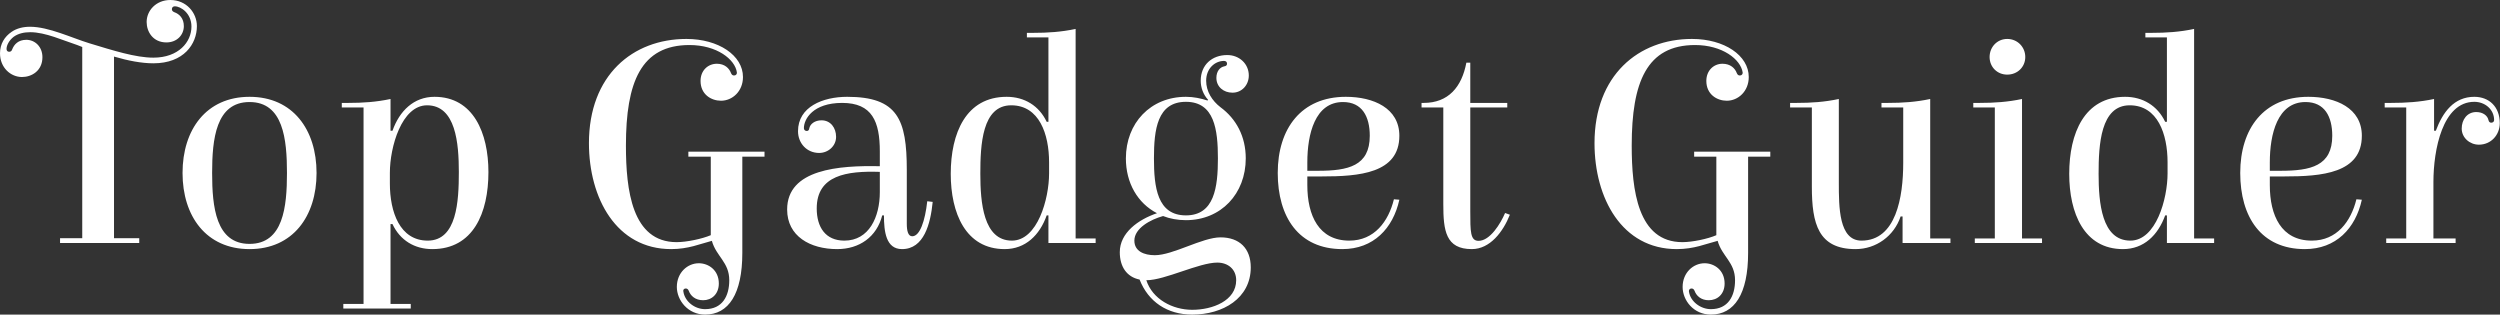 <svg data-v-423bf9ae="" xmlns="http://www.w3.org/2000/svg" viewBox="0 0 476.763 60" class="font"><rect x="0" y="0" width="476.763" height="60" fill="#333333" stroke="none"/><!----><!----><!----><g data-v-423bf9ae="" id="20e08ddb-d6f2-4e70-a5c2-2d45e2615a8b" fill="white" transform="matrix(4.149,0,0,4.149,3.154,-4.647)"><path d="M2.00 12.29L5.64 12.29L5.64 12.07L4.48 12.07L4.48 3.72C5.12 3.91 5.75 4.03 6.29 4.03C7.69 4.03 8.29 3.14 8.29 2.32C8.29 1.71 7.81 1.12 7.07 1.12C6.41 1.12 5.98 1.61 5.98 2.13C5.98 2.58 6.27 3.07 6.89 3.07C7.38 3.07 7.69 2.72 7.69 2.32C7.69 1.96 7.48 1.76 7.25 1.68C7.18 1.65 7.14 1.61 7.14 1.54C7.14 1.46 7.20 1.41 7.27 1.41C7.56 1.41 8.04 1.74 8.04 2.34C8.04 3.05 7.45 3.77 6.29 3.77C5.47 3.77 4.44 3.44 3.35 3.11C2.53 2.86 1.48 2.35 0.62 2.35C0.31 2.35 0.01 2.42-0.22 2.58C-0.55 2.80-0.76 3.14-0.76 3.57C-0.76 4.23-0.27 4.66 0.25 4.66C0.70 4.66 1.19 4.37 1.19 3.75C1.19 3.26 0.84 2.95 0.45 2.95C0.08 2.95-0.11 3.16-0.20 3.39C-0.22 3.46-0.27 3.50-0.34 3.50C-0.42 3.50-0.46 3.44-0.46 3.37C-0.46 3.21-0.35 2.98-0.13 2.81C0.08 2.66 0.34 2.60 0.63 2.60C1.33 2.60 2.14 2.98 2.79 3.19L3.02 3.28L3.02 12.07L2.00 12.07ZM10.71 12.57C12.70 12.57 13.79 11.06 13.79 9.07C13.79 7.08 12.70 5.57 10.71 5.57C8.72 5.57 7.63 7.08 7.63 9.07C7.63 11.06 8.72 12.57 10.71 12.57ZM12.43 9.07C12.43 10.63 12.26 12.33 10.71 12.33C9.16 12.33 8.99 10.63 8.99 9.07C8.99 7.52 9.16 5.81 10.71 5.81C12.26 5.81 12.43 7.52 12.43 9.07ZM17.19 15.09L17.19 11.42L17.28 11.42C17.63 12.17 18.30 12.57 19.11 12.57C20.99 12.57 21.69 10.91 21.69 9.03C21.69 7.24 21 5.57 19.21 5.57C18.26 5.57 17.60 6.22 17.28 7.13L17.19 7.13L17.19 5.67C16.53 5.81 15.92 5.85 15.25 5.85L14.95 5.85L14.95 6.06L15.95 6.06L15.95 15.09L15.02 15.09L15.02 15.30L18.12 15.30L18.12 15.09ZM17.16 9.06C17.16 7.88 17.70 5.96 18.87 5.96C20.19 5.96 20.33 7.71 20.33 9.03C20.33 10.37 20.24 12.18 18.90 12.18C17.61 12.18 17.16 10.85 17.16 9.56ZM31.91 8.32L31.91 11.93C31.51 12.10 30.80 12.25 30.34 12.25C28.29 12.25 28.01 9.86 28.01 7.81C28.01 4.90 28.70 3.19 30.93 3.19C32.19 3.19 33.03 3.85 33.11 4.45C33.12 4.52 33.07 4.59 32.98 4.59C32.91 4.59 32.87 4.55 32.84 4.48C32.76 4.26 32.55 4.05 32.19 4.05C31.79 4.05 31.44 4.35 31.44 4.84C31.44 5.46 31.93 5.75 32.38 5.75C32.90 5.75 33.39 5.32 33.39 4.66C33.39 3.67 32.27 2.91 30.79 2.91C28.32 2.91 26.31 4.58 26.31 7.70C26.31 10.23 27.57 12.57 30.09 12.57C30.88 12.57 31.42 12.33 31.96 12.19C32.16 12.91 32.76 13.17 32.76 14C32.76 14.73 32.44 15.33 31.65 15.33C31.18 15.33 30.72 14.99 30.65 14.52C30.63 14.45 30.67 14.38 30.76 14.38C30.83 14.38 30.87 14.42 30.90 14.49C30.98 14.71 31.19 14.92 31.56 14.92C31.95 14.92 32.28 14.64 32.28 14.15C32.28 13.54 31.81 13.22 31.36 13.22C30.84 13.22 30.35 13.65 30.35 14.31C30.35 14.92 30.86 15.58 31.65 15.58C32.73 15.58 33.36 14.63 33.36 12.75L33.36 8.32L34.38 8.32L34.38 8.09L30.88 8.09L30.88 8.32ZM38.18 5.57C37.06 5.57 35.92 6.03 35.92 7.15C35.92 7.71 36.33 8.15 36.89 8.15C37.31 8.15 37.67 7.83 37.67 7.41C37.67 7 37.42 6.65 37.00 6.65C36.69 6.65 36.48 6.82 36.44 7.01C36.43 7.10 36.39 7.14 36.32 7.14C36.26 7.14 36.19 7.10 36.19 7.01C36.19 6.59 36.61 5.85 37.95 5.85C39.33 5.85 39.68 6.71 39.68 8.08L39.68 8.76C37.81 8.72 35.42 8.89 35.42 10.75C35.42 11.98 36.48 12.57 37.72 12.57C38.74 12.57 39.54 12.01 39.79 11.02L39.87 11.02C39.87 11.76 39.96 12.57 40.70 12.57C41.71 12.57 42.01 11.41 42.11 10.40L41.86 10.37C41.76 11.28 41.52 11.98 41.17 11.98C40.98 11.98 40.92 11.73 40.92 11.41L40.92 8.93C40.92 6.61 40.50 5.57 38.18 5.57ZM39.68 9.95C39.68 11.09 39.19 12.18 38.05 12.18C37.18 12.18 36.78 11.56 36.78 10.70C36.78 9.17 38.16 8.97 39.68 9.02ZM49.60 12.29L49.60 12.08L48.68 12.08L48.68 2.45C48.02 2.59 47.40 2.63 46.73 2.63L46.44 2.63L46.44 2.84L47.43 2.84L47.43 6.72L47.35 6.72C47.00 5.98 46.33 5.57 45.51 5.57C43.64 5.57 42.94 7.24 42.94 9.11C42.94 10.91 43.62 12.57 45.42 12.57C46.37 12.57 47.03 11.93 47.35 11.02L47.43 11.02L47.43 12.29ZM47.46 9.09C47.46 10.26 46.93 12.18 45.75 12.18C44.44 12.18 44.30 10.43 44.30 9.11C44.30 7.77 44.38 5.96 45.72 5.96C47.01 5.96 47.46 7.29 47.46 8.58ZM55.50 3.92C55.58 3.92 55.64 3.96 55.64 4.05C55.64 4.12 55.59 4.16 55.51 4.17C55.31 4.21 55.15 4.40 55.15 4.70C55.15 5.11 55.48 5.38 55.89 5.38C56.32 5.38 56.64 5.03 56.64 4.59C56.64 4.05 56.20 3.65 55.65 3.65C54.95 3.65 54.43 4.10 54.43 4.83C54.43 5.14 54.54 5.46 54.77 5.71L54.74 5.74C54.43 5.64 54.10 5.57 53.75 5.57C52.12 5.57 50.99 6.78 50.99 8.40C50.99 9.53 51.53 10.46 52.42 10.92C51.56 11.21 50.71 11.82 50.71 12.71C50.71 13.38 51.03 13.85 51.62 13.97C52.02 14.99 52.89 15.58 54.04 15.58C55.45 15.58 56.73 14.83 56.73 13.41C56.73 12.54 56.21 12.03 55.34 12.03C54.50 12.03 53.16 12.85 52.32 12.85C51.83 12.85 51.38 12.67 51.38 12.18C51.38 11.61 52.12 11.21 52.70 11.05C53.00 11.17 53.37 11.24 53.75 11.24C55.37 11.24 56.50 10.02 56.50 8.40C56.50 7.39 56.06 6.58 55.34 6.05C54.95 5.75 54.68 5.32 54.68 4.83C54.68 4.26 55.09 3.92 55.50 3.92ZM55.22 8.40C55.22 9.72 55.06 11.02 53.75 11.02C52.43 11.02 52.28 9.72 52.28 8.40C52.28 7.08 52.43 5.80 53.75 5.80C55.06 5.80 55.22 7.08 55.22 8.40ZM51.94 14C52.78 14 54.35 13.19 55.19 13.19C55.69 13.19 56.06 13.50 56.06 14C56.06 14.94 54.98 15.36 54.04 15.36C53.13 15.36 52.21 14.87 51.93 14ZM61.10 5.57C59.05 5.57 57.97 7.03 57.97 9.07C57.97 11.09 58.93 12.57 60.94 12.57C62.37 12.57 63.27 11.62 63.56 10.30L63.31 10.28C63.06 11.30 62.41 12.18 61.26 12.18C59.86 12.18 59.33 11.03 59.33 9.63L59.33 9.23L59.99 9.23C61.71 9.23 63.56 9.09 63.56 7.36C63.56 6.09 62.37 5.57 61.10 5.57ZM59.33 8.97L59.33 8.58C59.33 7.29 59.68 5.81 60.97 5.81C61.85 5.81 62.20 6.48 62.20 7.36C62.20 8.75 61.21 8.97 59.82 8.97ZM66.82 6.06L68.52 6.06L68.52 5.85L66.82 5.85L66.82 4.00L66.64 4.00C66.43 5.12 65.81 5.85 64.68 5.85L64.58 5.85L64.58 6.06L65.58 6.06L65.58 10.51C65.58 11.72 65.69 12.57 66.89 12.57C67.73 12.57 68.33 11.77 68.64 10.99L68.42 10.91C68.21 11.40 67.73 12.19 67.20 12.19C66.82 12.19 66.82 11.77 66.82 10.82ZM78.13 8.32L78.13 11.93C77.74 12.10 77.03 12.25 76.57 12.25C74.52 12.25 74.24 9.86 74.24 7.81C74.24 4.90 74.93 3.19 77.15 3.19C78.41 3.19 79.25 3.85 79.34 4.45C79.35 4.52 79.30 4.59 79.21 4.59C79.14 4.59 79.10 4.55 79.07 4.48C78.99 4.26 78.78 4.05 78.41 4.05C78.02 4.05 77.67 4.35 77.67 4.84C77.67 5.46 78.16 5.75 78.61 5.75C79.13 5.75 79.62 5.32 79.62 4.66C79.62 3.67 78.50 2.91 77.01 2.91C74.55 2.91 72.53 4.58 72.53 7.70C72.53 10.23 73.79 12.57 76.31 12.57C77.11 12.57 77.64 12.33 78.19 12.19C78.39 12.91 78.99 13.17 78.99 14C78.99 14.73 78.67 15.33 77.88 15.33C77.41 15.33 76.94 14.99 76.87 14.52C76.86 14.45 76.90 14.38 76.99 14.38C77.06 14.38 77.10 14.42 77.13 14.49C77.21 14.71 77.42 14.92 77.78 14.92C78.18 14.92 78.51 14.64 78.51 14.15C78.51 13.54 78.04 13.22 77.59 13.22C77.07 13.22 76.58 13.65 76.58 14.31C76.58 14.92 77.08 15.58 77.88 15.58C78.96 15.58 79.59 14.63 79.59 12.75L79.59 8.32L80.61 8.32L80.61 8.09L77.11 8.09L77.11 8.32ZM86.72 6.06L86.72 8.60C86.72 10.19 86.39 12.18 84.80 12.18C83.76 12.18 83.76 10.64 83.76 9.51L83.76 5.67C83.10 5.81 82.49 5.85 81.82 5.85L81.52 5.85L81.52 6.06L82.52 6.06L82.52 9.70C82.52 11.41 82.82 12.57 84.53 12.57C85.47 12.57 86.30 11.97 86.60 11.07L86.69 11.07L86.69 12.29L88.89 12.29L88.89 12.08L87.96 12.08L87.96 5.67C87.30 5.81 86.69 5.85 86.02 5.85L85.72 5.85L85.72 6.06ZM92.18 5.67C91.52 5.81 90.90 5.85 90.23 5.85L89.94 5.85L89.94 6.06L90.93 6.06L90.93 12.08L90.01 12.08L90.01 12.29L93.10 12.29L93.10 12.08L92.18 12.08ZM90.69 3.74C90.69 4.20 91.04 4.55 91.50 4.55C91.97 4.55 92.33 4.20 92.33 3.74C92.33 3.28 91.97 2.91 91.50 2.91C91.04 2.91 90.69 3.28 90.69 3.74ZM101.01 12.29L101.01 12.08L100.09 12.08L100.09 2.45C99.43 2.59 98.81 2.63 98.14 2.63L97.85 2.63L97.85 2.84L98.84 2.84L98.84 6.72L98.76 6.72C98.41 5.98 97.73 5.57 96.92 5.57C95.05 5.57 94.35 7.24 94.35 9.11C94.35 10.91 95.03 12.57 96.82 12.57C97.78 12.57 98.43 11.93 98.76 11.02L98.84 11.02L98.84 12.29ZM98.87 9.09C98.87 10.26 98.34 12.18 97.16 12.18C95.84 12.18 95.70 10.43 95.70 9.11C95.70 7.77 95.79 5.96 97.13 5.96C98.42 5.96 98.87 7.29 98.87 8.58ZM105.34 5.57C103.29 5.57 102.21 7.03 102.21 9.07C102.21 11.09 103.17 12.57 105.18 12.57C106.61 12.57 107.51 11.62 107.80 10.30L107.55 10.28C107.30 11.30 106.65 12.18 105.50 12.18C104.10 12.18 103.57 11.03 103.57 9.63L103.57 9.23L104.23 9.23C105.95 9.23 107.80 9.09 107.80 7.36C107.80 6.09 106.61 5.57 105.34 5.57ZM103.57 8.97L103.57 8.58C103.57 7.29 103.92 5.81 105.21 5.81C106.09 5.81 106.44 6.48 106.44 7.36C106.44 8.75 105.45 8.97 104.06 8.97ZM113.88 6.64C113.88 6.72 113.81 6.76 113.75 6.76C113.68 6.76 113.64 6.72 113.62 6.64C113.58 6.44 113.37 6.27 113.06 6.27C112.64 6.27 112.39 6.62 112.39 7.03C112.39 7.45 112.76 7.77 113.18 7.77C113.74 7.77 114.14 7.32 114.14 6.78C114.14 6.03 113.65 5.57 112.97 5.57C112.04 5.57 111.52 6.27 111.20 7.13L111.12 7.13L111.12 5.67C110.46 5.81 109.82 5.85 109.14 5.85L108.85 5.85L108.85 6.06L109.84 6.06L109.84 12.08L108.92 12.08L108.92 12.29L112.11 12.29L112.11 12.08L111.09 12.08L111.09 9.48C111.09 8.01 111.51 5.80 112.97 5.80C113.46 5.80 113.88 6.15 113.88 6.64Z"></path></g><!----><!----></svg>